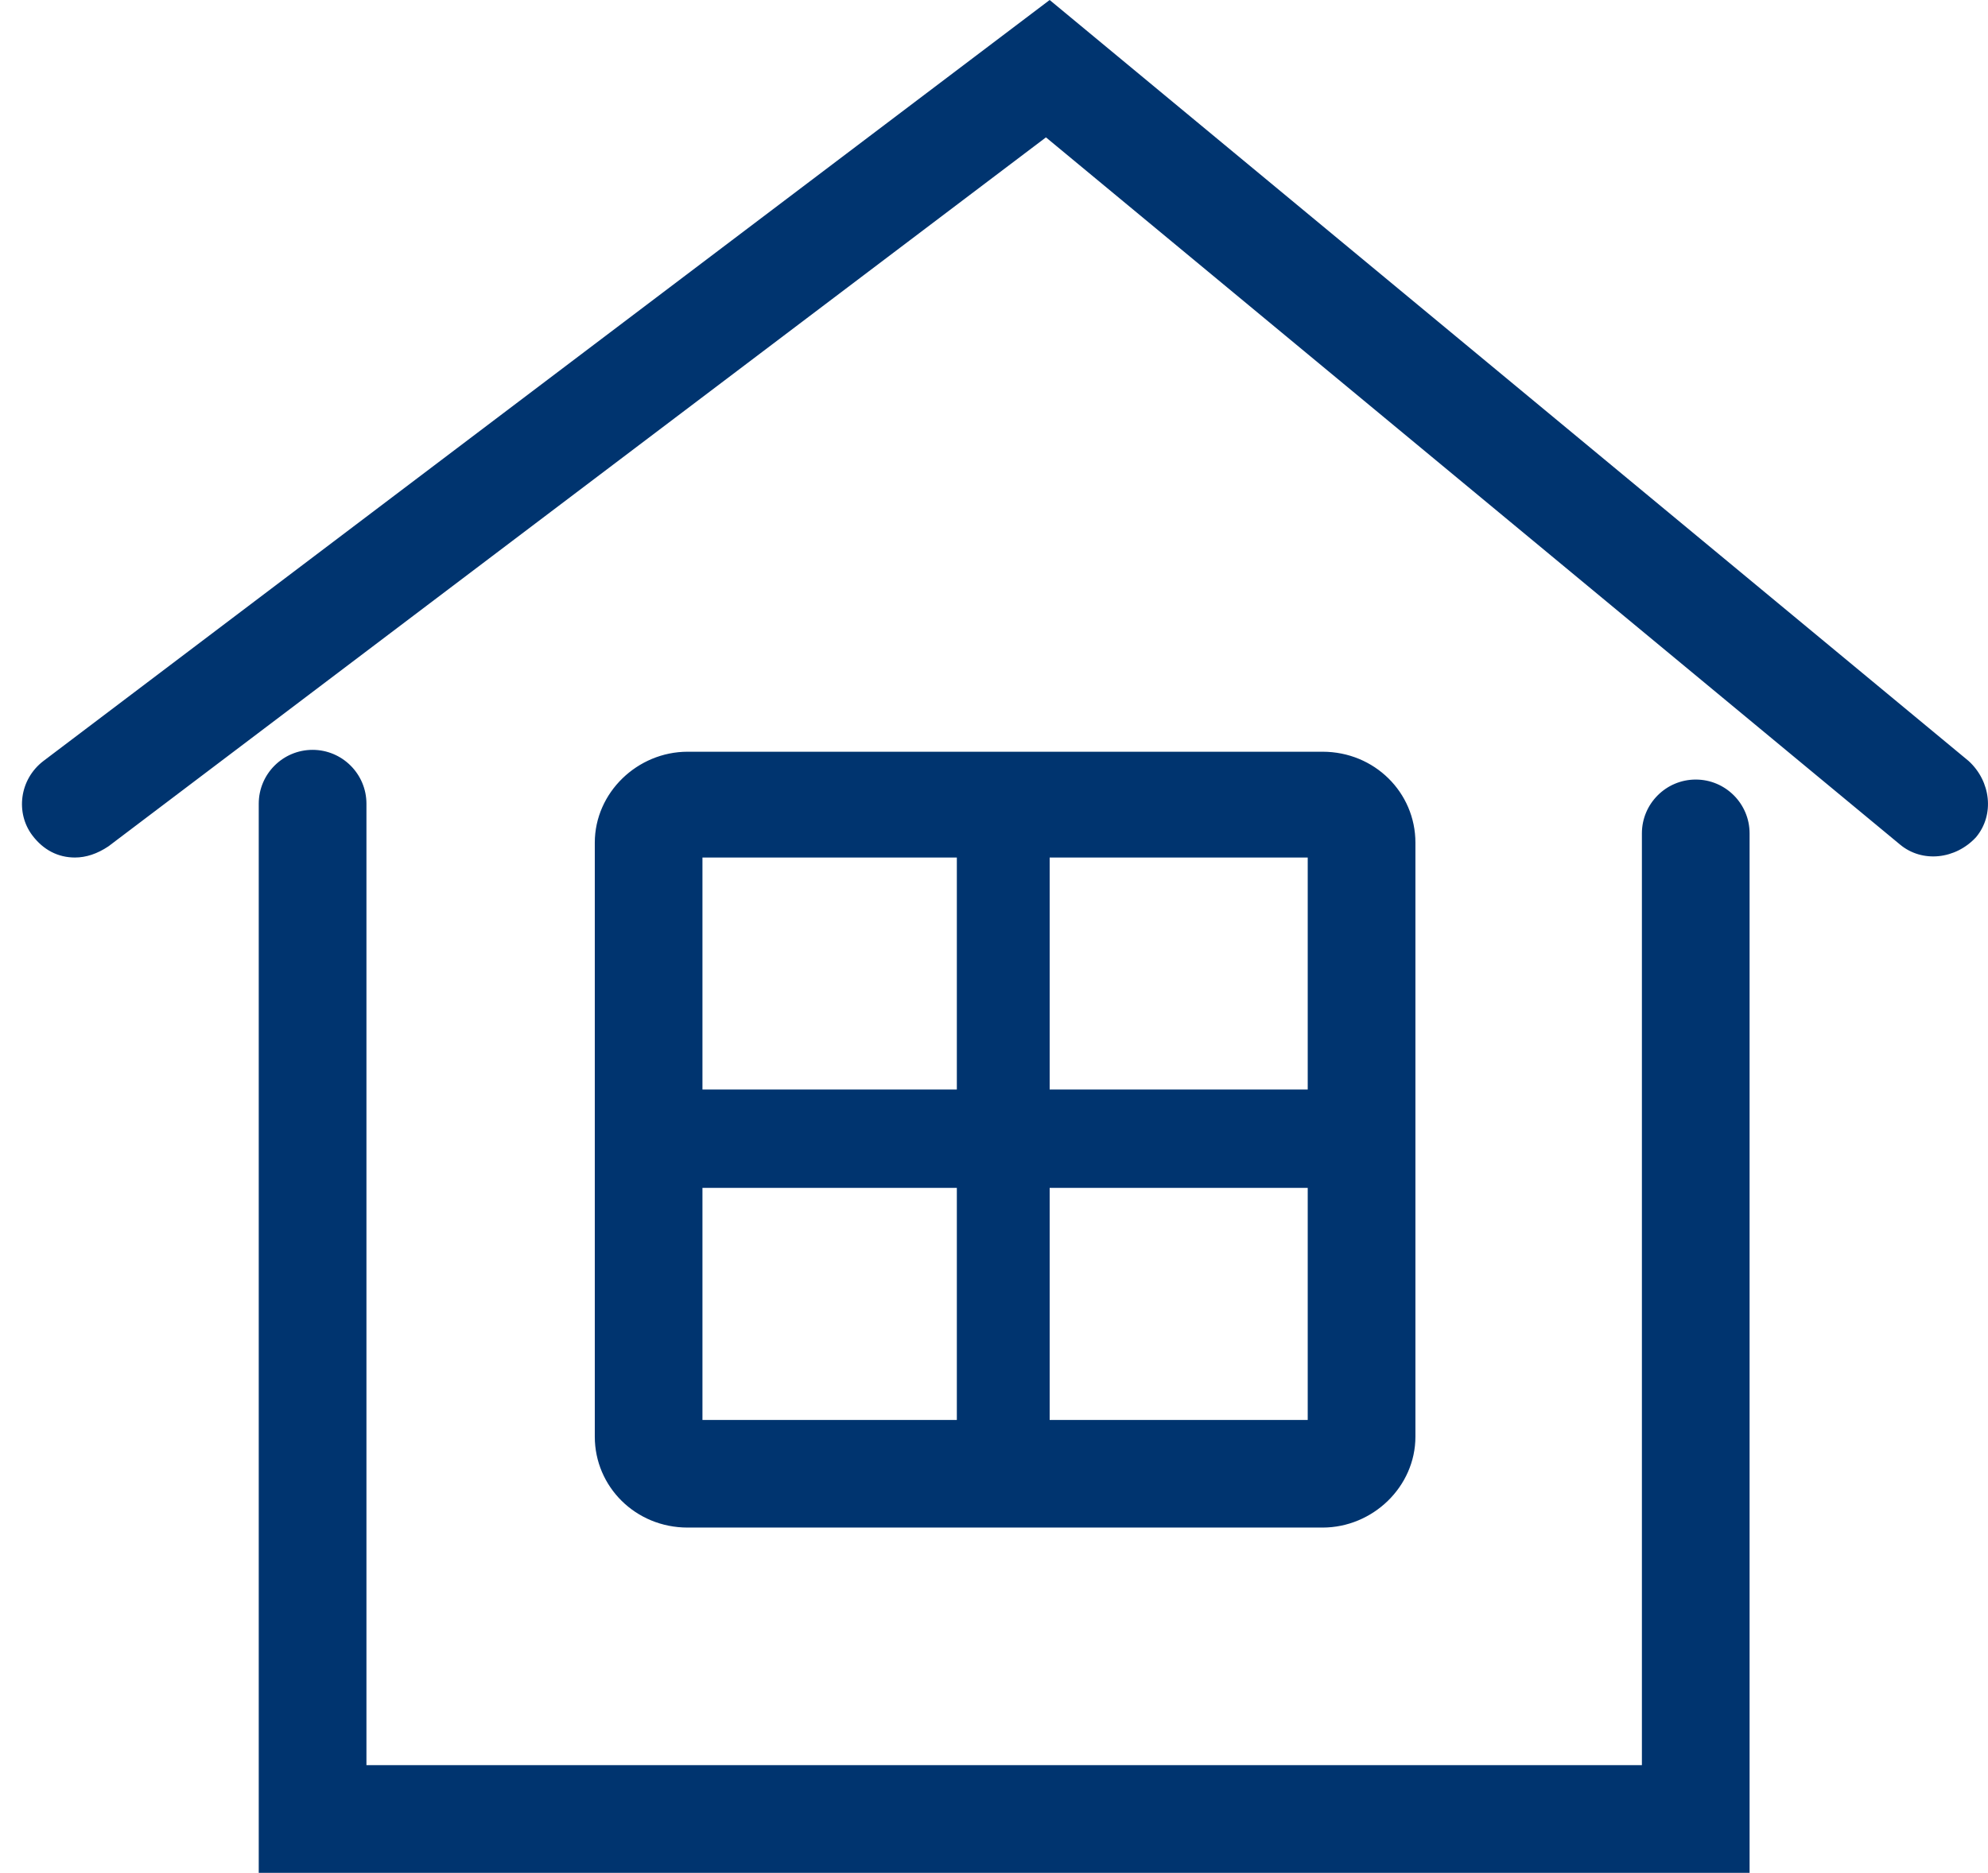 <?xml version="1.0" encoding="UTF-8"?>
<svg width="52px" height="49px" viewBox="0 0 52 49" version="1.1" xmlns="http://www.w3.org/2000/svg" xmlns:xlink="http://www.w3.org/1999/xlink">
    <title>Icon / Grundstückskonzepte</title>
    <g id="Landingpage" stroke="none" stroke-width="1" fill="none" fill-rule="evenodd">
        <g id="-Desktop-HD---12-col" transform="translate(-396, -1653)" fill="#00346F" fill-rule="nonzero">
            <g id="Icon-/-Grundstückskonzepte" transform="translate(396.575, 1653)">
                <g id="haus" transform="translate(-0, 0)">
                    <path d="M45.189,49 L6.193,49 L6.193,21.028 C6.193,20.251 6.824,19.619 7.601,19.619 C8.378,19.619 9.01,20.251 9.01,21.028 L9.01,46.183 L42.372,46.183 L42.372,21.805 C42.372,21.028 43.004,20.396 43.781,20.396 C44.558,20.396 45.189,21.028 45.189,21.805 L45.189,49 Z M2.259,22.145 L26.784,3.594 L49.123,22.096 C49.705,22.582 50.579,22.485 51.114,21.902 C51.599,21.319 51.502,20.445 50.919,19.911 L26.881,0 L0.56,19.911 C-0.072,20.396 -0.169,21.271 0.268,21.853 C0.56,22.242 0.948,22.436 1.385,22.436 C1.677,22.436 1.968,22.339 2.259,22.145 Z M36.448,37.588 L36.448,22.048 C36.448,20.736 35.379,19.668 34.019,19.668 L17.411,19.668 C16.1,19.668 14.983,20.736 14.983,22.048 L14.983,37.588 C14.983,38.899 16.051,39.967 17.411,39.967 L34.019,39.967 C35.331,39.967 36.448,38.899 36.448,37.588 Z M17.799,22.436 L33.631,22.436 L33.631,37.151 L17.799,37.151 L17.799,22.436 Z M26.881,22.436 L24.453,22.436 L24.453,37.685 L26.881,37.685 L26.881,22.436 Z M34.262,28.506 L17.12,28.506 L17.12,31.08 L34.311,31.08 L34.311,28.506 L34.262,28.506 Z" id="Shape"></path>
                </g>
            </g>
        </g>
    </g>
</svg>